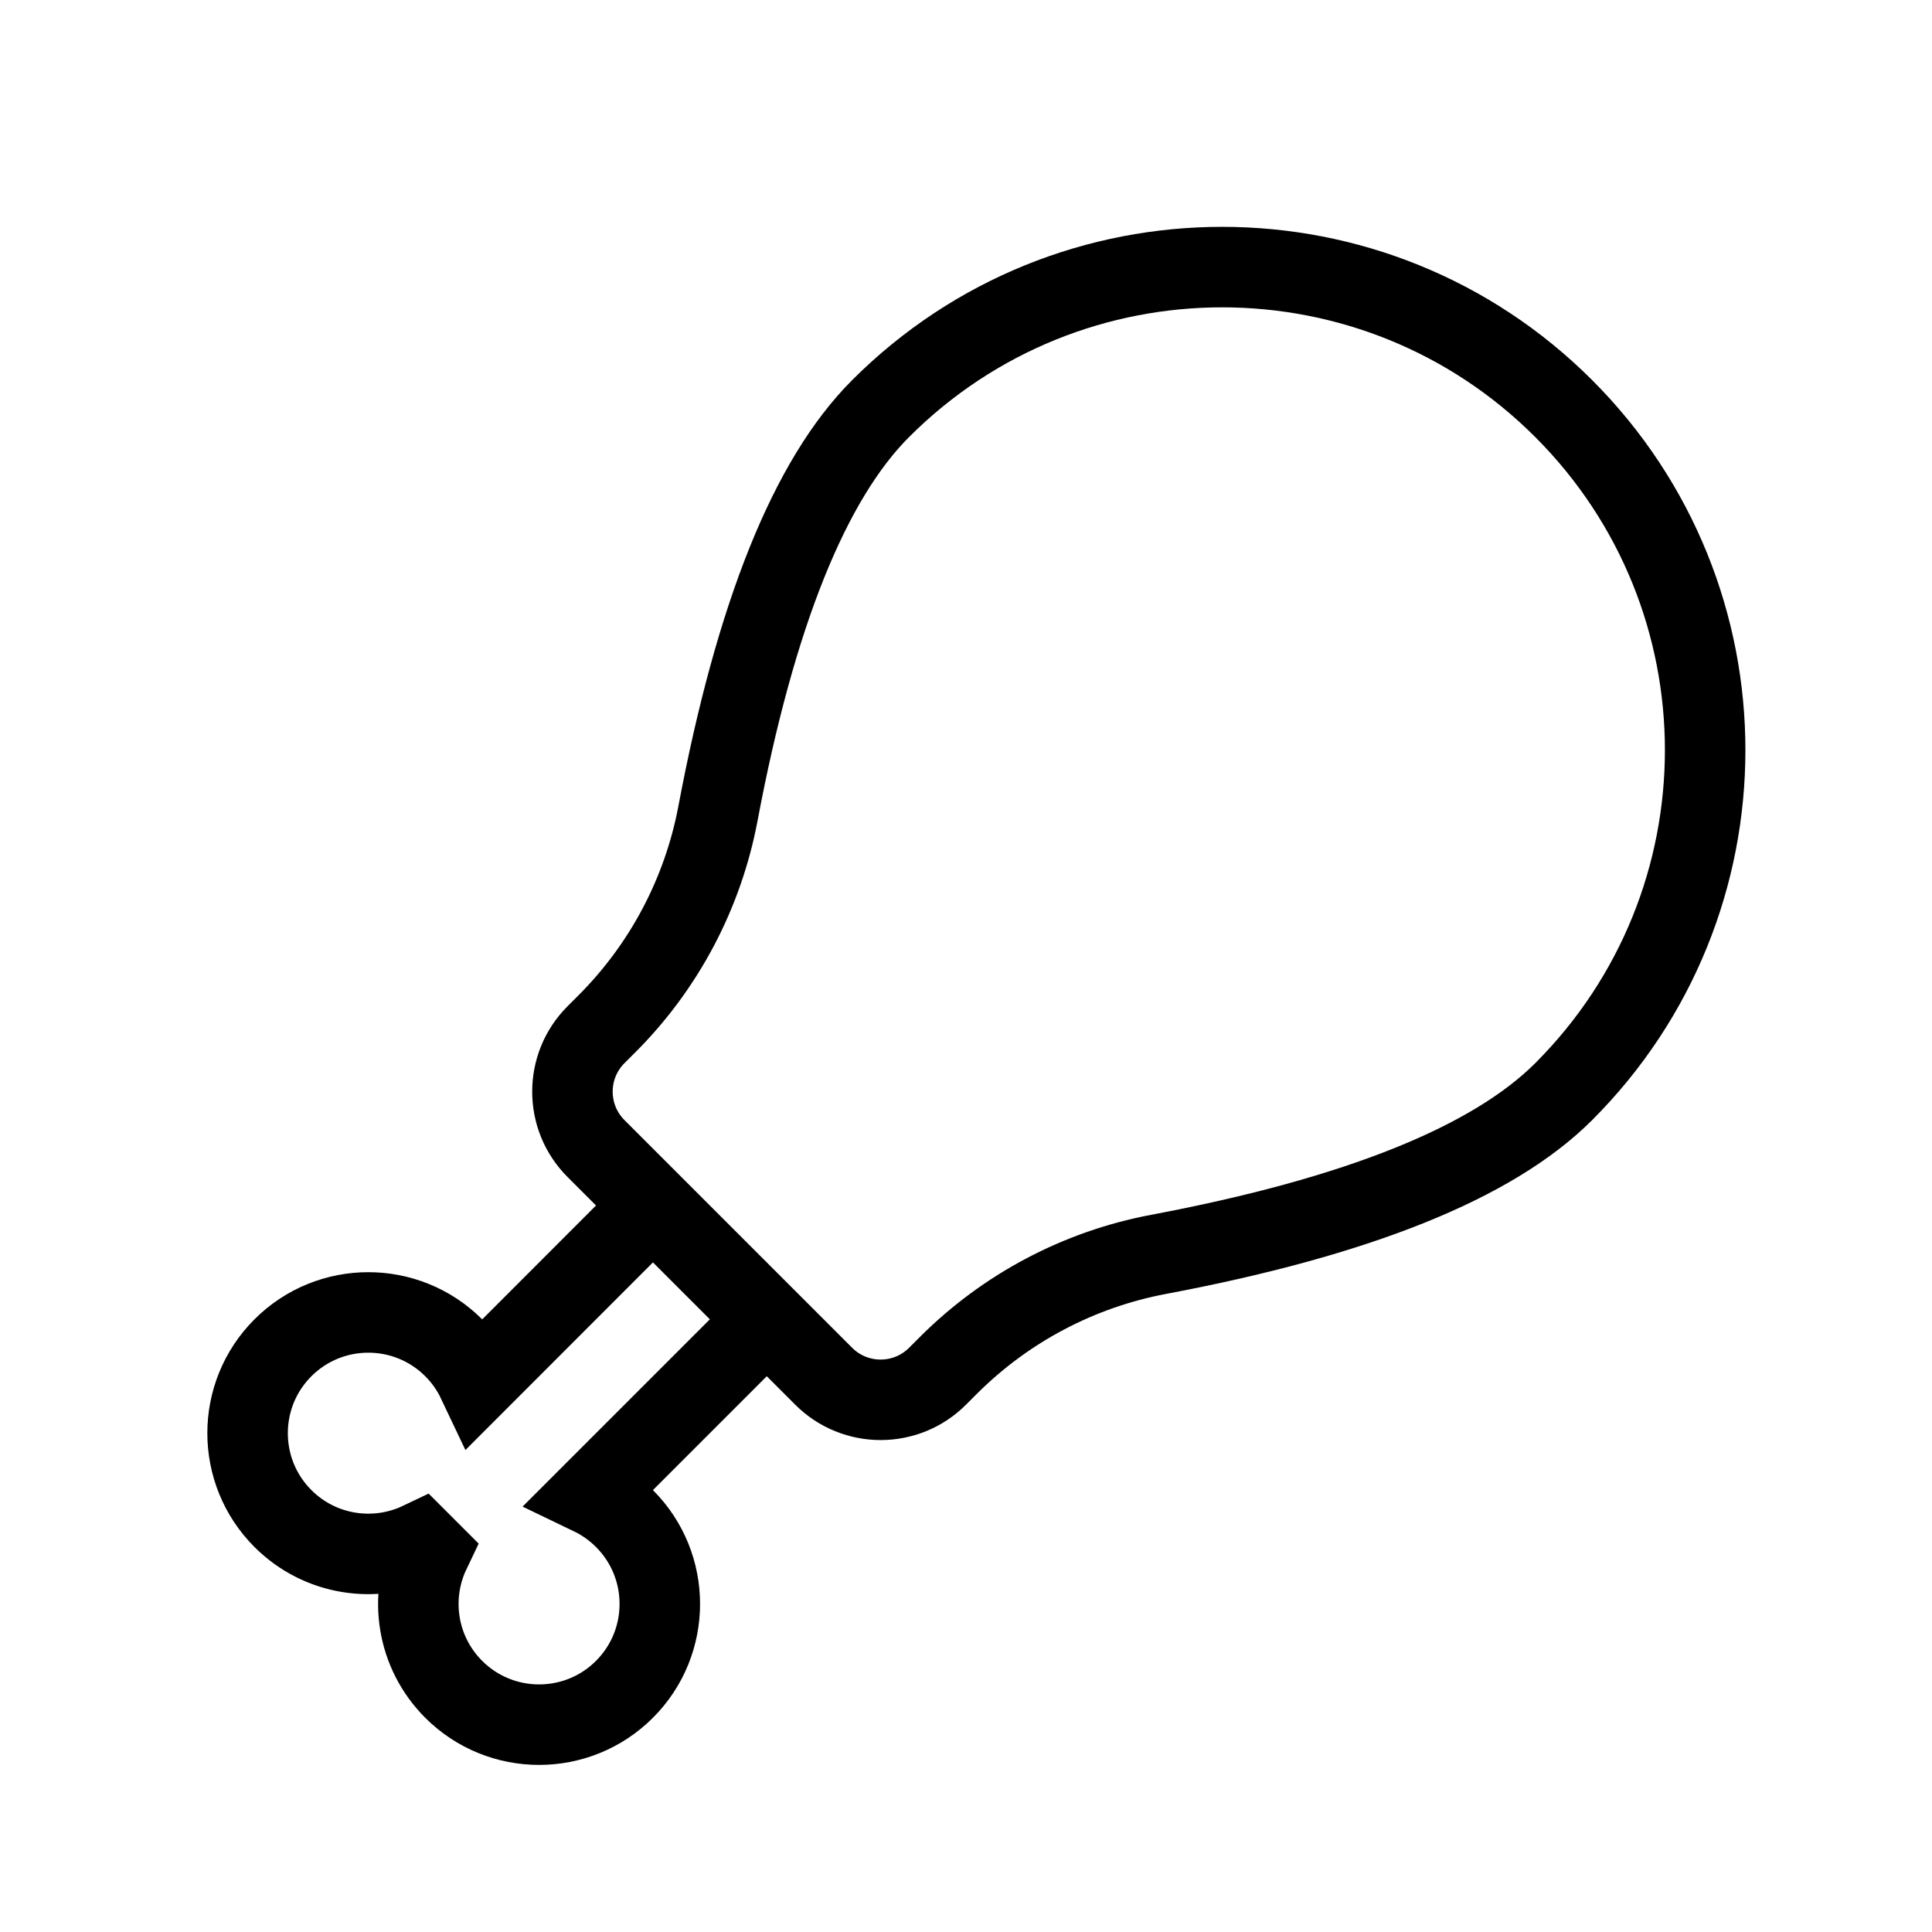 <?xml version="1.0" encoding="UTF-8"?>
<!-- Uploaded to: SVG Repo, www.svgrepo.com, Generator: SVG Repo Mixer Tools -->
<svg width="800px" height="800px" viewBox="0 0 24 24" version="1.1" xmlns="http://www.w3.org/2000/svg" xmlns:xlink="http://www.w3.org/1999/xlink">
    <title>Chicken</title>
    <g id="Chicken" stroke="none" stroke-width="1" fill="none" fill-rule="evenodd" stroke-linecap="round">
        <path d="M15,21.5 C15,22.328 14.328,23 13.5,23 C12.847,23 12.292,22.583 12.086,22.001 L11.914,22.001 C11.708,22.583 11.153,23 10.5,23 C9.672,23 9,22.328 9,21.5 C9,20.672 9.672,20 10.5,20 C10.676,20 10.844,20.03 11.001,20.086 L11,17 L13,17 L13,20.085 C13.157,20.03 13.325,20 13.5,20 C14.328,20 15,20.672 15,21.5 Z M12,2 C15.314,2 18,4.686 18,8 C18,9.247 17.29,10.91 15.871,12.988 C15.304,13.818 15.001,14.8 15,15.805 L15,16 C15,16.552 14.552,17 14,17 L10,17 C9.448,17 9,16.552 9,16 L9,15.808 C9,14.801 8.696,13.818 8.129,12.987 C6.71,10.91 6,9.247 6,8 C6,4.686 8.686,2 12,2 Z" id="Combined-Shape" stroke="#000000" transform="translate(12, 12.5) rotate(-315) translate(-12, -12.5) ">
</path>
    </g>
</svg>
